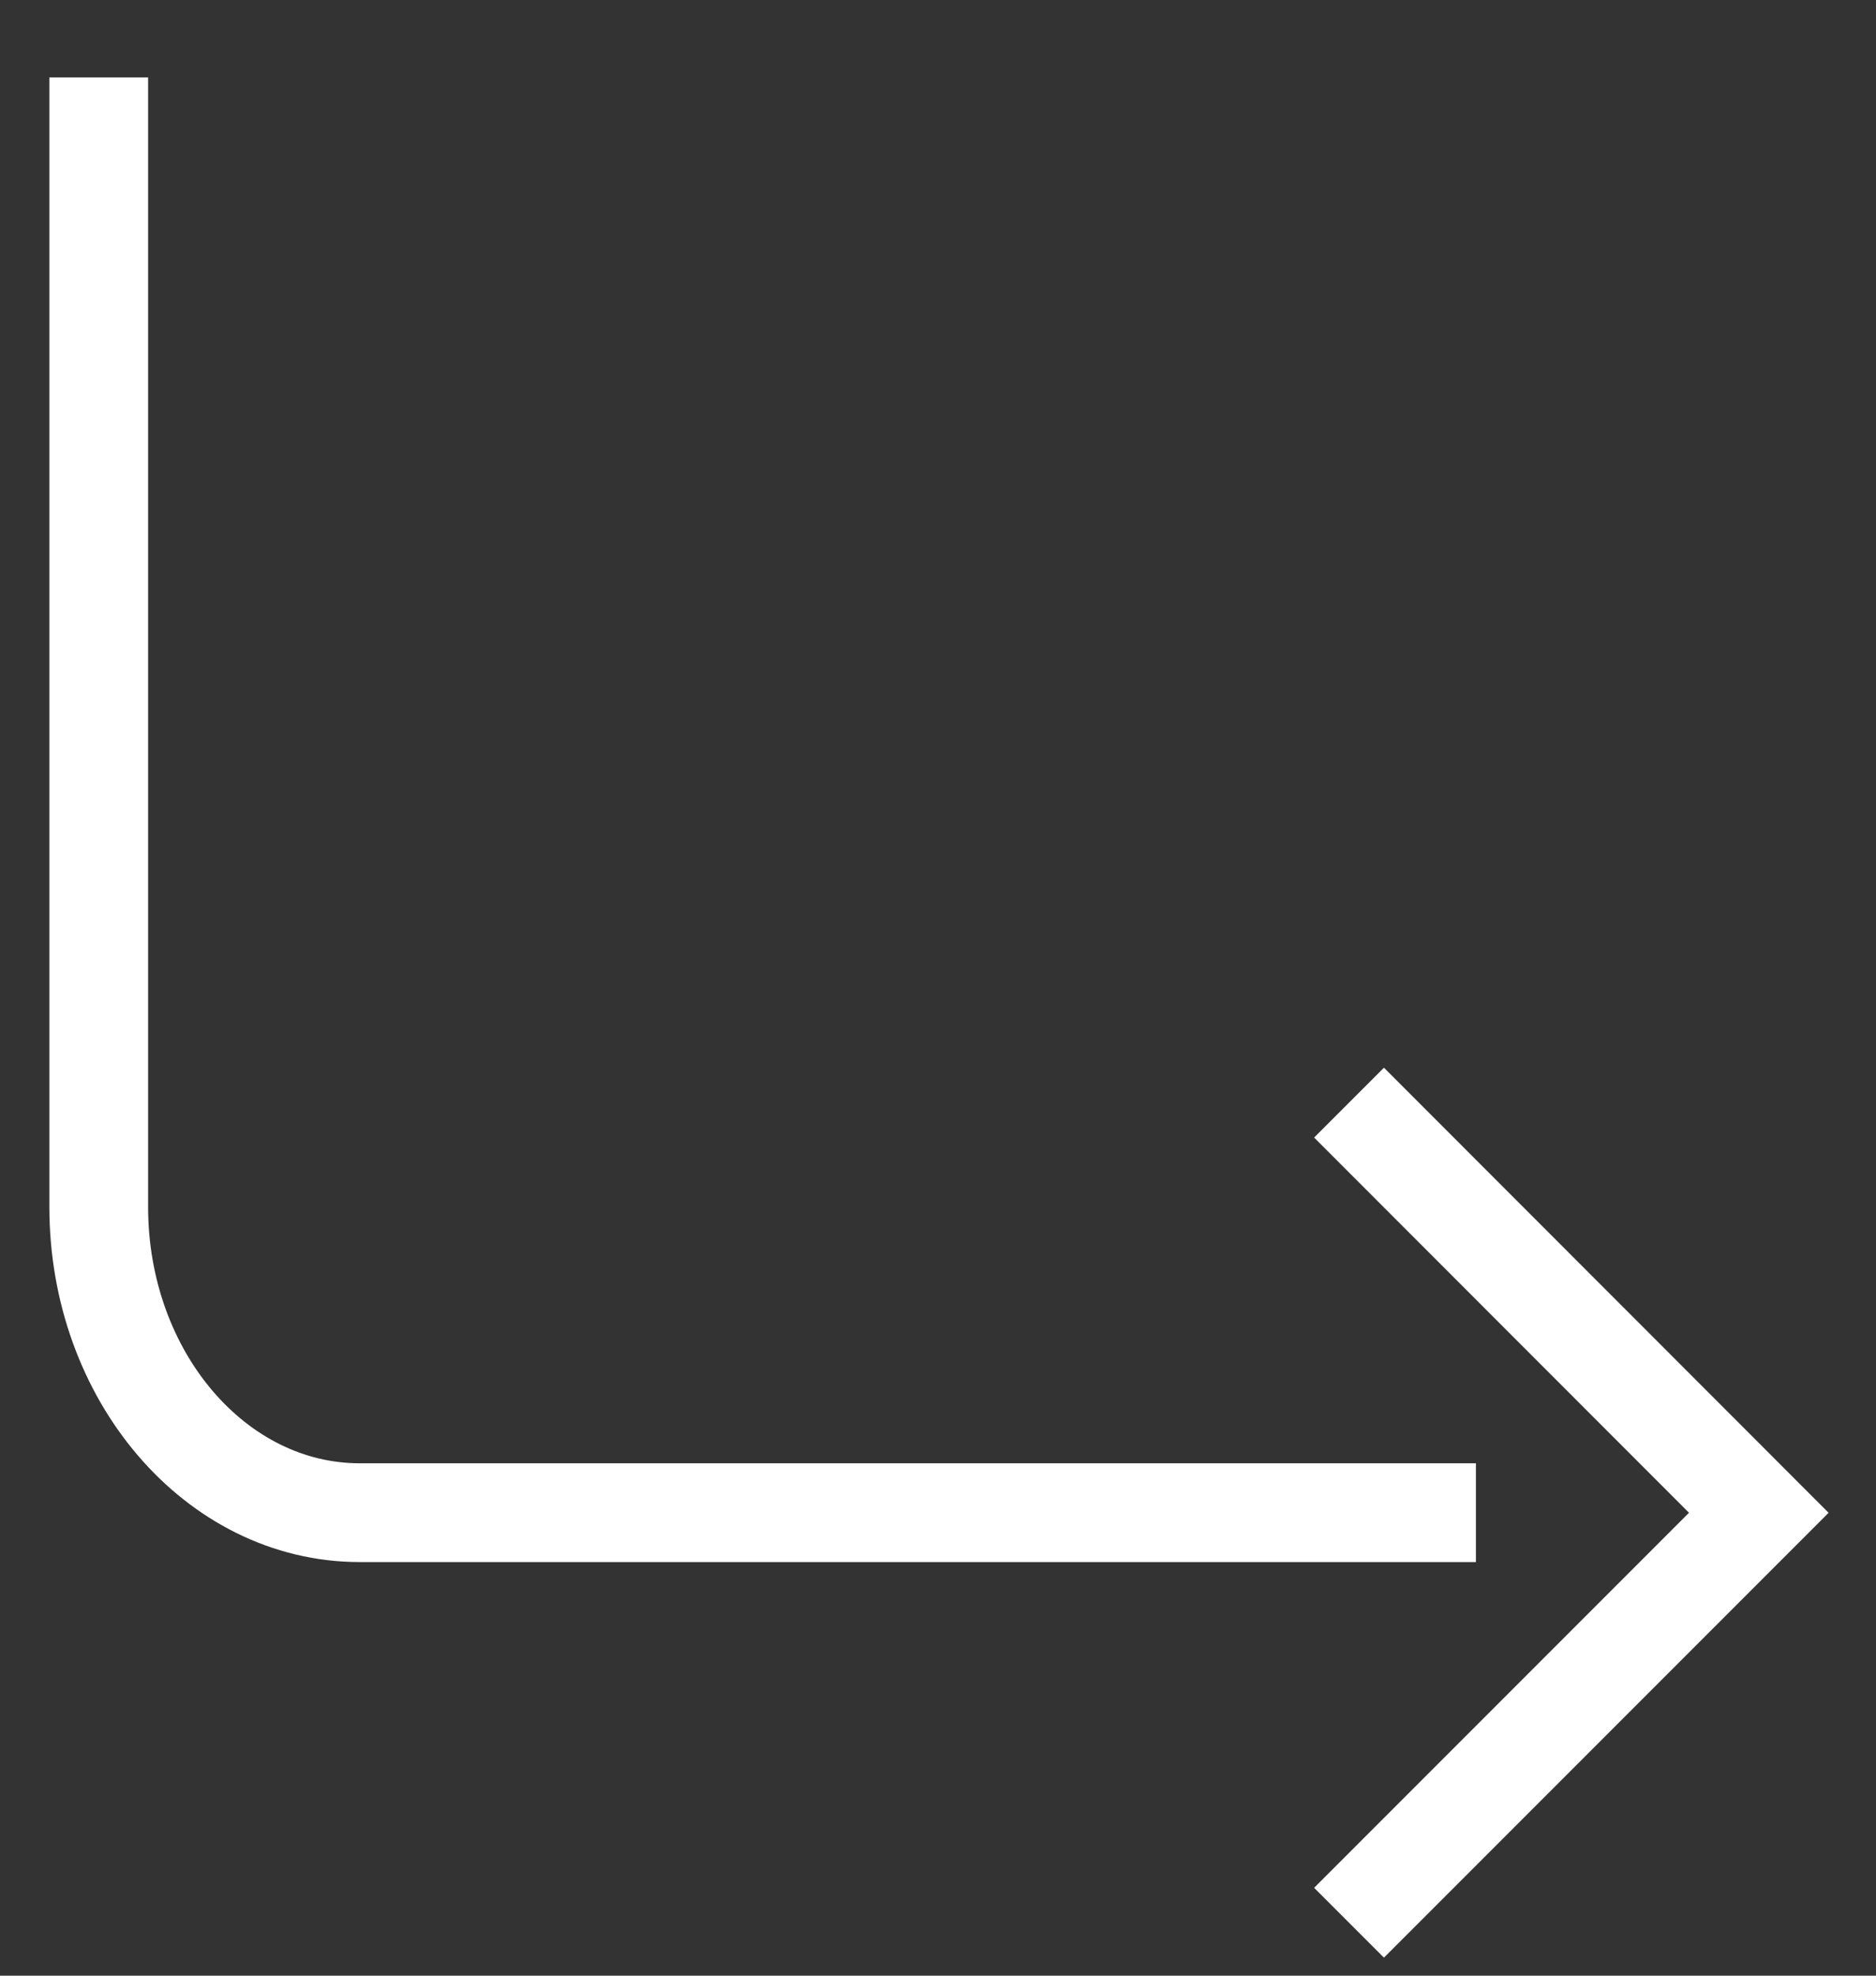 <svg width="19" height="20" viewBox="0 0 19 20" xmlns="http://www.w3.org/2000/svg">
    <rect x="0" y="0" width="19" height="20" fill="#333333" stroke="none"/>
    <g stroke="#FFF" fill="none" fill-rule="evenodd">
        <path d="M14.948 15.313H3.644C2.184 15.313 1 13.928 1 12.218V.784"/>
        <path d="m13.663 19.464 4.15-4.15-4.15-4.152"/>
    </g>
</svg>
